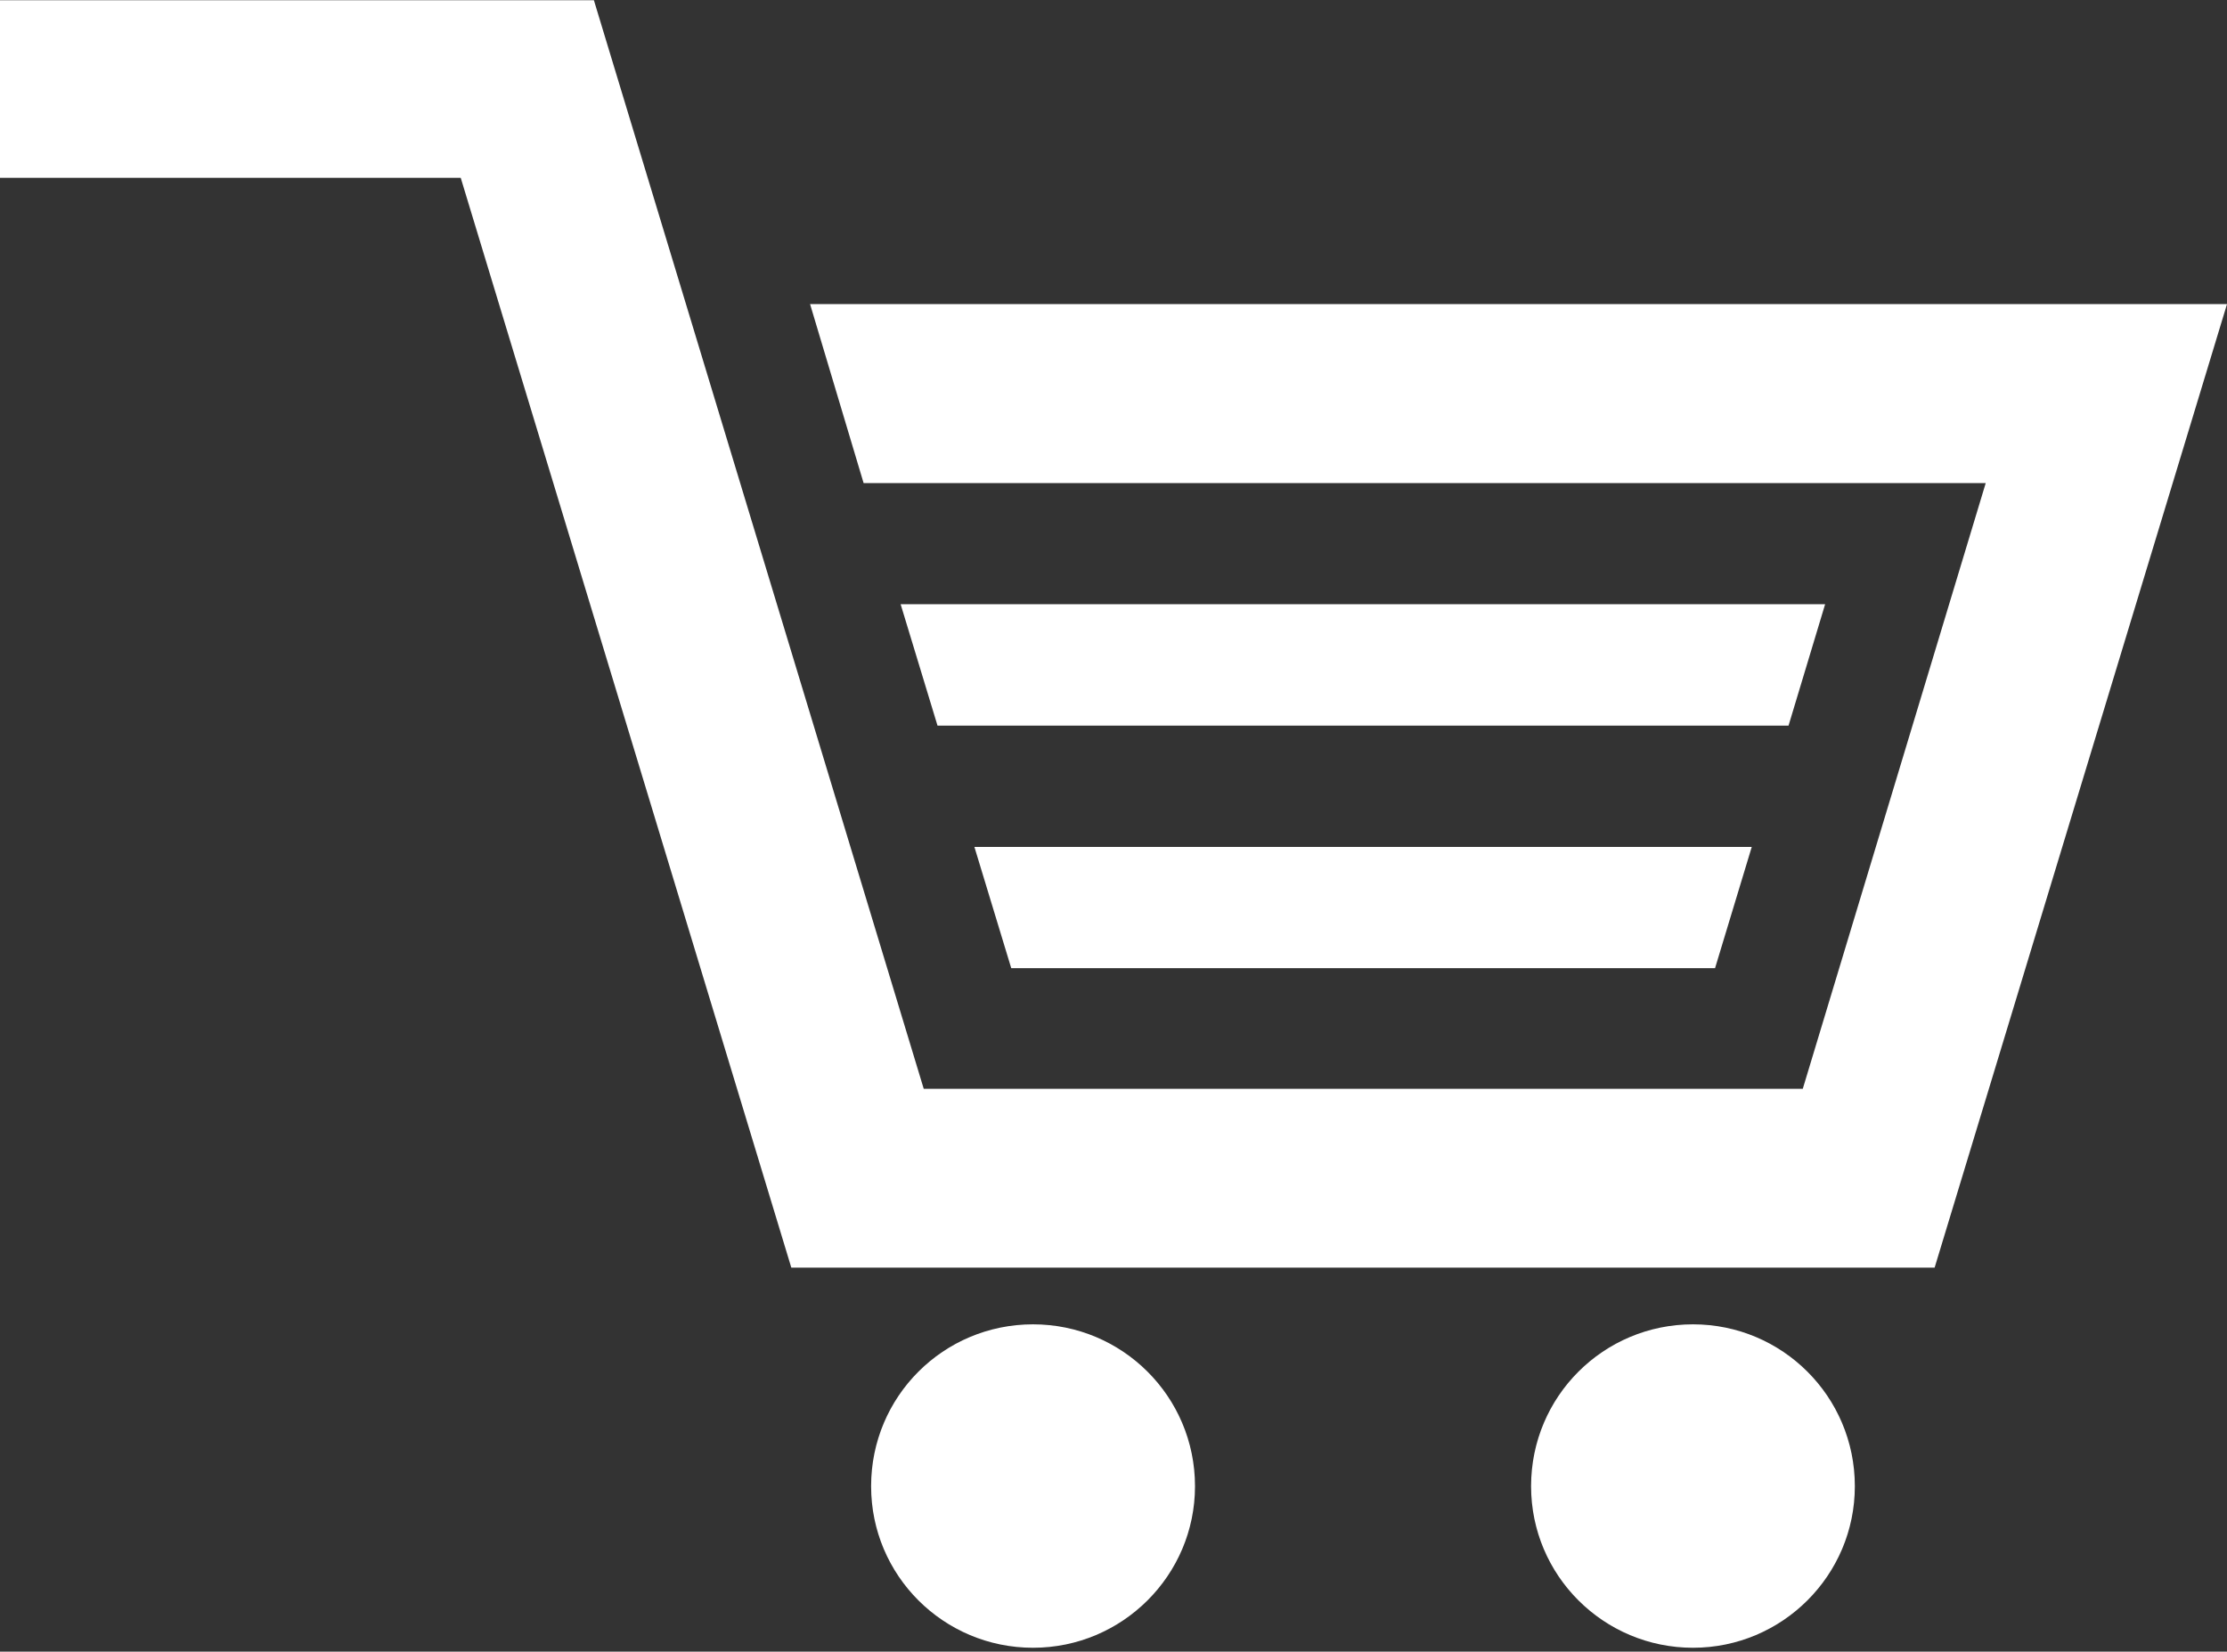 <?xml version="1.0" encoding="utf-8"?>
<!-- Generator: Adobe Illustrator 13.0.0, SVG Export Plug-In . SVG Version: 6.00 Build 14948)  -->
<!DOCTYPE svg PUBLIC "-//W3C//DTD SVG 1.1//EN" "http://www.w3.org/Graphics/SVG/1.1/DTD/svg11.dtd">
<svg version="1.1" id="Layer_1" xmlns="http://www.w3.org/2000/svg" xmlns:xlink="http://www.w3.org/1999/xlink" x="0px" y="0px"
	 width="612px" height="454px" viewBox="0 169.5 612 454" enable-background="new 0 169.5 612 454" xml:space="preserve">
<rect x="0" y="169.5" width="612" height="454" fill="#333333" stroke="none"/>
<g>
	<path fill="#ffffff" d="M283.888,533.534c-24.632,0-44.499,19.842-44.499,44.499c0,24.505,19.866,44.406,44.499,44.406
		c24.53,0,44.51-19.901,44.51-44.406C328.398,553.376,308.418,533.534,283.888,533.534z"/>
	<path fill="#ffffff" d="M465.248,533.534c-24.59,0-44.493,19.842-44.493,44.499c0,24.505,19.902,44.406,44.493,44.406
		c24.529,0,44.479-19.901,44.479-44.406C509.728,553.376,489.777,533.534,465.248,533.534z"/>
	<polygon fill="#ffffff" points="501.564,335.583 247.499,335.583 257.639,368.967 491.503,368.967 	"/>
	<polygon fill="#ffffff" points="471.313,435.627 481.398,402.304 267.774,402.304 277.897,435.627 	"/>
	<polygon fill="#ffffff" points="222.615,253.098 237.327,302.29 545.696,302.29 495.42,468.791 253.851,468.791 163.208,169.561 
		0,169.561 0,218.379 126.611,218.379 217.461,517.953 531.65,517.953 612,253.098 	"/>
</g>
</svg>

